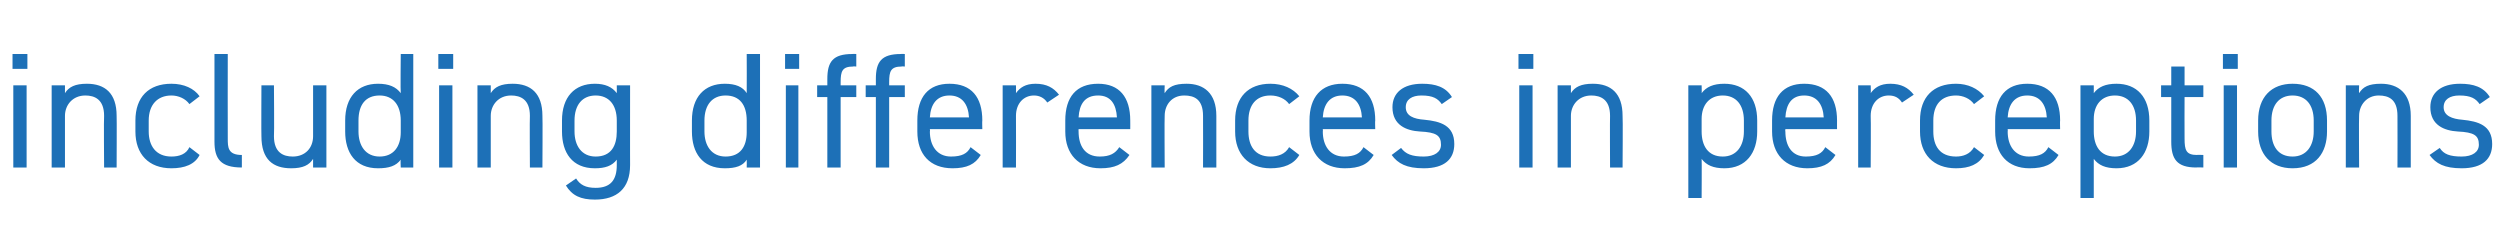 <?xml version="1.0" standalone="no"?><!DOCTYPE svg PUBLIC "-//W3C//DTD SVG 1.1//EN" "http://www.w3.org/Graphics/SVG/1.1/DTD/svg11.dtd"><svg xmlns="http://www.w3.org/2000/svg" version="1.1" width="319.4px" height="31.6px" viewBox="0 -5 319.4 31.6" style="top:-5px">  <desc>including differences in perceptions</desc>  <defs/>  <g id="Polygon131290">    <path d="M 1.7 5.9 L 3.4 5.9 L 3.4 16.4 L 1.7 16.4 L 1.7 5.9 Z M 1.6 1.9 L 3.5 1.9 L 3.5 3.8 L 1.6 3.8 L 1.6 1.9 Z M 6.6 5.9 L 8.3 5.9 C 8.3 5.9 8.29 6.89 8.3 6.9 C 8.8 6.1 9.6 5.7 11.1 5.7 C 13.4 5.7 14.9 6.9 14.9 9.8 C 14.93 9.81 14.9 16.4 14.9 16.4 L 13.3 16.4 C 13.3 16.4 13.25 9.83 13.3 9.8 C 13.3 7.7 12.1 7.2 10.9 7.2 C 9.3 7.2 8.3 8.4 8.3 9.8 C 8.29 9.81 8.3 16.4 8.3 16.4 L 6.6 16.4 L 6.6 5.9 Z M 25.5 14.8 C 24.9 16 23.6 16.5 21.9 16.5 C 19 16.5 17.3 14.7 17.3 11.8 C 17.3 11.8 17.3 10.4 17.3 10.4 C 17.3 7.4 19 5.7 21.9 5.7 C 23.5 5.7 24.8 6.3 25.5 7.3 C 25.5 7.3 24.2 8.3 24.2 8.3 C 23.7 7.6 22.8 7.2 21.9 7.2 C 20.1 7.2 19 8.4 19 10.4 C 19 10.4 19 11.8 19 11.8 C 19 13.6 19.9 15 21.9 15 C 22.9 15 23.8 14.7 24.2 13.8 C 24.2 13.8 25.5 14.8 25.5 14.8 Z M 27.4 1.9 L 29.1 1.9 C 29.1 1.9 29.08 12.7 29.1 12.7 C 29.1 13.8 29.1 14.8 30.9 14.8 C 30.9 14.8 30.9 16.4 30.9 16.4 C 28.2 16.4 27.4 15.3 27.4 13.1 C 27.4 13.12 27.4 1.9 27.4 1.9 Z M 41.7 16.4 L 40 16.4 C 40 16.4 40 15.33 40 15.3 C 39.5 16.1 38.7 16.5 37.2 16.5 C 34.9 16.5 33.4 15.4 33.4 12.4 C 33.37 12.41 33.4 5.9 33.4 5.9 L 35 5.9 C 35 5.9 35.05 12.39 35 12.4 C 35 14.5 36.2 15 37.4 15 C 39 15 40 13.9 40 12.4 C 40 12.41 40 5.9 40 5.9 L 41.7 5.9 L 41.7 16.4 Z M 51.2 1.9 L 52.8 1.9 L 52.8 16.4 L 51.2 16.4 C 51.2 16.4 51.15 15.43 51.2 15.4 C 50.6 16.2 49.7 16.5 48.3 16.5 C 45.4 16.5 44.1 14.5 44.1 11.8 C 44.1 11.8 44.1 10.4 44.1 10.4 C 44.1 7.4 45.7 5.7 48.3 5.7 C 49.7 5.7 50.6 6.1 51.2 6.9 C 51.15 6.91 51.2 1.9 51.2 1.9 Z M 51.2 11.9 C 51.2 11.9 51.2 10.4 51.2 10.4 C 51.2 8.4 50.2 7.2 48.5 7.2 C 46.7 7.2 45.8 8.4 45.8 10.4 C 45.8 10.4 45.8 11.8 45.8 11.8 C 45.8 13.6 46.7 15 48.5 15 C 50.3 15 51.2 13.7 51.2 11.9 Z M 56.1 5.9 L 57.8 5.9 L 57.8 16.4 L 56.1 16.4 L 56.1 5.9 Z M 56 1.9 L 57.9 1.9 L 57.9 3.8 L 56 3.8 L 56 1.9 Z M 61 5.9 L 62.7 5.9 C 62.7 5.9 62.7 6.89 62.7 6.9 C 63.2 6.1 64 5.7 65.5 5.7 C 67.8 5.7 69.3 6.9 69.3 9.8 C 69.34 9.81 69.3 16.4 69.3 16.4 L 67.7 16.4 C 67.7 16.4 67.66 9.83 67.7 9.8 C 67.7 7.7 66.5 7.2 65.3 7.2 C 63.7 7.2 62.7 8.4 62.7 9.8 C 62.7 9.81 62.7 16.4 62.7 16.4 L 61 16.4 L 61 5.9 Z M 78.8 5.9 L 80.5 5.9 C 80.5 5.9 80.49 16.15 80.5 16.1 C 80.5 19.1 78.8 20.5 76 20.5 C 74.2 20.5 73.1 20 72.3 18.7 C 72.3 18.7 73.6 17.8 73.6 17.8 C 74.1 18.6 74.8 19 76.1 19 C 78 19 78.8 18 78.8 16.1 C 78.8 16.1 78.8 15.4 78.8 15.4 C 78.2 16.2 77.3 16.5 76 16.5 C 73.1 16.5 71.8 14.5 71.8 11.8 C 71.8 11.8 71.8 10.4 71.8 10.4 C 71.8 7.4 73.4 5.7 76 5.7 C 77.3 5.7 78.2 6.1 78.8 6.9 C 78.81 6.91 78.8 5.9 78.8 5.9 Z M 78.8 11.8 C 78.8 11.8 78.8 10.4 78.8 10.4 C 78.8 8.4 77.8 7.2 76.1 7.2 C 74.4 7.2 73.4 8.4 73.4 10.4 C 73.4 10.4 73.4 11.8 73.4 11.8 C 73.4 13.6 74.3 15 76.1 15 C 78.1 15 78.8 13.6 78.8 11.8 Z M 95.4 1.9 L 97.1 1.9 L 97.1 16.4 L 95.4 16.4 C 95.4 16.4 95.42 15.43 95.4 15.4 C 94.9 16.2 94 16.5 92.6 16.5 C 89.7 16.5 88.4 14.5 88.4 11.8 C 88.4 11.8 88.4 10.4 88.4 10.4 C 88.4 7.4 90 5.7 92.6 5.7 C 94 5.7 94.9 6.1 95.4 6.9 C 95.42 6.91 95.4 1.9 95.4 1.9 Z M 95.4 11.9 C 95.4 11.9 95.4 10.4 95.4 10.4 C 95.4 8.4 94.5 7.2 92.7 7.2 C 91 7.2 90 8.4 90 10.4 C 90 10.4 90 11.8 90 11.8 C 90 13.6 90.9 15 92.7 15 C 94.6 15 95.4 13.7 95.4 11.9 Z M 100.4 5.9 L 102 5.9 L 102 16.4 L 100.4 16.4 L 100.4 5.9 Z M 100.3 1.9 L 102.1 1.9 L 102.1 3.8 L 100.3 3.8 L 100.3 1.9 Z M 105.7 5.9 C 105.7 5.9 105.71 5.1 105.7 5.1 C 105.7 2.9 106.4 1.9 108.9 1.9 C 108.9 1.87 109.4 1.9 109.4 1.9 L 109.4 3.5 C 109.4 3.5 108.97 3.46 109 3.5 C 107.6 3.5 107.4 4.1 107.4 5.5 C 107.39 5.52 107.4 5.9 107.4 5.9 L 109.4 5.9 L 109.4 7.4 L 107.4 7.4 L 107.4 16.4 L 105.7 16.4 L 105.7 7.4 L 104.4 7.4 L 104.4 5.9 L 105.7 5.9 Z M 111.9 5.9 C 111.9 5.9 111.91 5.1 111.9 5.1 C 111.9 2.9 112.6 1.9 115.1 1.9 C 115.1 1.87 115.6 1.9 115.6 1.9 L 115.6 3.5 C 115.6 3.5 115.16 3.46 115.2 3.5 C 113.8 3.5 113.6 4.1 113.6 5.5 C 113.59 5.52 113.6 5.9 113.6 5.9 L 115.6 5.9 L 115.6 7.4 L 113.6 7.4 L 113.6 16.4 L 111.9 16.4 L 111.9 7.4 L 110.6 7.4 L 110.6 5.9 L 111.9 5.9 Z M 125.3 14.8 C 124.6 16 123.5 16.5 121.7 16.5 C 118.8 16.5 117.2 14.7 117.2 11.8 C 117.2 11.8 117.2 10.4 117.2 10.4 C 117.2 7.4 118.6 5.7 121.3 5.7 C 124.1 5.7 125.5 7.4 125.5 10.4 C 125.47 10.39 125.5 11.5 125.5 11.5 L 118.8 11.5 C 118.8 11.5 118.84 11.78 118.8 11.8 C 118.8 13.6 119.7 15 121.5 15 C 122.9 15 123.6 14.6 124 13.8 C 124 13.8 125.3 14.8 125.3 14.8 Z M 118.8 10 C 118.8 10 123.8 10 123.8 10 C 123.7 8.3 122.9 7.2 121.3 7.2 C 119.7 7.2 118.9 8.3 118.8 10 Z M 133.8 8.1 C 133.4 7.5 132.8 7.2 132.1 7.2 C 130.8 7.2 129.8 8.2 129.8 9.8 C 129.82 9.79 129.8 16.4 129.8 16.4 L 128.1 16.4 L 128.1 5.9 L 129.8 5.9 C 129.8 5.9 129.82 6.89 129.8 6.9 C 130.3 6.2 131 5.7 132.3 5.7 C 133.7 5.7 134.6 6.2 135.3 7.1 C 135.3 7.1 133.8 8.1 133.8 8.1 Z M 144.3 14.8 C 143.5 16 142.4 16.5 140.6 16.5 C 137.8 16.5 136.1 14.7 136.1 11.8 C 136.1 11.8 136.1 10.4 136.1 10.4 C 136.1 7.4 137.5 5.7 140.3 5.7 C 143 5.7 144.4 7.4 144.4 10.4 C 144.41 10.39 144.4 11.5 144.4 11.5 L 137.8 11.5 C 137.8 11.5 137.78 11.78 137.8 11.8 C 137.8 13.6 138.6 15 140.5 15 C 141.8 15 142.5 14.6 143 13.8 C 143 13.8 144.3 14.8 144.3 14.8 Z M 137.8 10 C 137.8 10 142.7 10 142.7 10 C 142.6 8.3 141.9 7.2 140.3 7.2 C 138.6 7.2 137.9 8.3 137.8 10 Z M 147.1 5.9 L 148.8 5.9 C 148.8 5.9 148.76 6.89 148.8 6.9 C 149.3 6.1 150 5.7 151.6 5.7 C 153.8 5.7 155.4 6.9 155.4 9.8 C 155.4 9.81 155.4 16.4 155.4 16.4 L 153.7 16.4 C 153.7 16.4 153.72 9.83 153.7 9.8 C 153.7 7.7 152.6 7.2 151.3 7.2 C 149.7 7.2 148.8 8.4 148.8 9.8 C 148.76 9.81 148.8 16.4 148.8 16.4 L 147.1 16.4 L 147.1 5.9 Z M 166 14.8 C 165.3 16 164 16.5 162.3 16.5 C 159.5 16.5 157.8 14.7 157.8 11.8 C 157.8 11.8 157.8 10.4 157.8 10.4 C 157.8 7.4 159.5 5.7 162.3 5.7 C 163.9 5.7 165.2 6.3 166 7.3 C 166 7.3 164.7 8.3 164.7 8.3 C 164.2 7.6 163.3 7.2 162.3 7.2 C 160.5 7.2 159.5 8.4 159.5 10.4 C 159.5 10.4 159.5 11.8 159.5 11.8 C 159.5 13.6 160.3 15 162.3 15 C 163.3 15 164.2 14.7 164.7 13.8 C 164.7 13.8 166 14.8 166 14.8 Z M 175.5 14.8 C 174.8 16 173.7 16.5 171.8 16.5 C 169 16.5 167.3 14.7 167.3 11.8 C 167.3 11.8 167.3 10.4 167.3 10.4 C 167.3 7.4 168.8 5.7 171.5 5.7 C 174.3 5.7 175.7 7.4 175.7 10.4 C 175.66 10.39 175.7 11.5 175.7 11.5 L 169 11.5 C 169 11.5 169.03 11.78 169 11.8 C 169 13.6 169.9 15 171.7 15 C 173.1 15 173.8 14.6 174.2 13.8 C 174.2 13.8 175.5 14.8 175.5 14.8 Z M 169 10 C 169 10 174 10 174 10 C 173.9 8.3 173.1 7.2 171.5 7.2 C 169.9 7.2 169.1 8.3 169 10 Z M 184.2 8.3 C 183.7 7.6 183.1 7.2 181.6 7.2 C 180.4 7.2 179.6 7.7 179.6 8.7 C 179.6 9.8 180.6 10.2 182 10.3 C 184 10.5 185.8 11 185.8 13.4 C 185.8 15.3 184.6 16.5 181.9 16.5 C 179.7 16.5 178.6 15.9 177.8 14.8 C 177.8 14.8 179 13.9 179 13.9 C 179.6 14.7 180.4 15 181.9 15 C 183.3 15 184.1 14.4 184.1 13.5 C 184.1 12.3 183.5 11.9 181.4 11.8 C 179.7 11.7 177.9 11 177.9 8.7 C 177.9 6.9 179.2 5.7 181.7 5.7 C 183.4 5.7 184.7 6.1 185.5 7.4 C 185.5 7.4 184.2 8.3 184.2 8.3 Z M 194.1 5.9 L 195.8 5.9 L 195.8 16.4 L 194.1 16.4 L 194.1 5.9 Z M 194 1.9 L 195.9 1.9 L 195.9 3.8 L 194 3.8 L 194 1.9 Z M 199 5.9 L 200.7 5.9 C 200.7 5.9 200.71 6.89 200.7 6.9 C 201.2 6.1 202 5.7 203.5 5.7 C 205.8 5.7 207.3 6.9 207.3 9.8 C 207.35 9.81 207.3 16.4 207.3 16.4 L 205.7 16.4 C 205.7 16.4 205.67 9.83 205.7 9.8 C 205.7 7.7 204.5 7.2 203.3 7.2 C 201.7 7.2 200.7 8.4 200.7 9.8 C 200.71 9.81 200.7 16.4 200.7 16.4 L 199 16.4 L 199 5.9 Z M 220.3 5.7 C 222.9 5.7 224.5 7.4 224.5 10.4 C 224.5 10.4 224.5 11.8 224.5 11.8 C 224.5 14.5 223.1 16.5 220.3 16.5 C 218.9 16.5 218 16.1 217.4 15.3 C 217.43 15.31 217.4 20.3 217.4 20.3 L 215.7 20.3 L 215.7 5.9 L 217.4 5.9 C 217.4 5.9 217.43 6.91 217.4 6.9 C 218 6.1 218.9 5.7 220.3 5.7 Z M 222.8 11.8 C 222.8 11.8 222.8 10.4 222.8 10.4 C 222.8 8.4 221.8 7.2 220.1 7.2 C 218.4 7.2 217.4 8.4 217.4 10.2 C 217.4 10.2 217.4 11.8 217.4 11.8 C 217.4 13.6 218.2 15 220.1 15 C 221.9 15 222.8 13.6 222.8 11.8 Z M 234.5 14.8 C 233.8 16 232.7 16.5 230.9 16.5 C 228.1 16.5 226.4 14.7 226.4 11.8 C 226.4 11.8 226.4 10.4 226.4 10.4 C 226.4 7.4 227.8 5.7 230.5 5.7 C 233.3 5.7 234.7 7.4 234.7 10.4 C 234.69 10.39 234.7 11.5 234.7 11.5 L 228.1 11.5 C 228.1 11.5 228.06 11.78 228.1 11.8 C 228.1 13.6 228.9 15 230.7 15 C 232.1 15 232.8 14.6 233.2 13.8 C 233.2 13.8 234.5 14.8 234.5 14.8 Z M 228.1 10 C 228.1 10 233 10 233 10 C 232.9 8.3 232.1 7.2 230.5 7.2 C 228.9 7.2 228.2 8.3 228.1 10 Z M 243 8.1 C 242.6 7.5 242.1 7.2 241.3 7.2 C 240 7.2 239 8.2 239 9.8 C 239.04 9.79 239 16.4 239 16.4 L 237.4 16.4 L 237.4 5.9 L 239 5.9 C 239 5.9 239.04 6.89 239 6.9 C 239.5 6.2 240.2 5.7 241.5 5.7 C 242.9 5.7 243.8 6.2 244.5 7.1 C 244.5 7.1 243 8.1 243 8.1 Z M 253.5 14.8 C 252.8 16 251.6 16.5 249.9 16.5 C 247 16.5 245.3 14.7 245.3 11.8 C 245.3 11.8 245.3 10.4 245.3 10.4 C 245.3 7.4 247 5.7 249.9 5.7 C 251.4 5.7 252.7 6.3 253.5 7.3 C 253.5 7.3 252.2 8.3 252.2 8.3 C 251.7 7.6 250.8 7.2 249.9 7.2 C 248 7.2 247 8.4 247 10.4 C 247 10.4 247 11.8 247 11.8 C 247 13.6 247.8 15 249.9 15 C 250.8 15 251.7 14.7 252.2 13.8 C 252.2 13.8 253.5 14.8 253.5 14.8 Z M 263 14.8 C 262.3 16 261.2 16.5 259.3 16.5 C 256.5 16.5 254.9 14.7 254.9 11.8 C 254.9 11.8 254.9 10.4 254.9 10.4 C 254.9 7.4 256.3 5.7 259 5.7 C 261.8 5.7 263.2 7.4 263.2 10.4 C 263.17 10.39 263.2 11.5 263.2 11.5 L 256.5 11.5 C 256.5 11.5 256.53 11.78 256.5 11.8 C 256.5 13.6 257.4 15 259.2 15 C 260.6 15 261.3 14.6 261.7 13.8 C 261.7 13.8 263 14.8 263 14.8 Z M 256.5 10 C 256.5 10 261.5 10 261.5 10 C 261.4 8.3 260.6 7.2 259 7.2 C 257.4 7.2 256.6 8.3 256.5 10 Z M 270.4 5.7 C 273 5.7 274.6 7.4 274.6 10.4 C 274.6 10.4 274.6 11.8 274.6 11.8 C 274.6 14.5 273.2 16.5 270.4 16.5 C 269 16.5 268.1 16.1 267.5 15.3 C 267.51 15.31 267.5 20.3 267.5 20.3 L 265.8 20.3 L 265.8 5.9 L 267.5 5.9 C 267.5 5.9 267.51 6.91 267.5 6.9 C 268.1 6.1 269 5.7 270.4 5.7 Z M 272.9 11.8 C 272.9 11.8 272.9 10.4 272.9 10.4 C 272.9 8.4 271.9 7.2 270.2 7.2 C 268.5 7.2 267.5 8.4 267.5 10.2 C 267.5 10.2 267.5 11.8 267.5 11.8 C 267.5 13.6 268.3 15 270.2 15 C 272 15 272.9 13.6 272.9 11.8 Z M 276.1 5.9 L 277.4 5.9 L 277.4 3.5 L 279.1 3.5 L 279.1 5.9 L 281.5 5.9 L 281.5 7.4 L 279.1 7.4 C 279.1 7.4 279.08 12.7 279.1 12.7 C 279.1 14.2 279.3 14.8 280.7 14.8 C 280.66 14.76 281.5 14.8 281.5 14.8 L 281.5 16.4 C 281.5 16.4 280.6 16.36 280.6 16.4 C 278.1 16.4 277.4 15.3 277.4 13.1 C 277.4 13.12 277.4 7.4 277.4 7.4 L 276.1 7.4 L 276.1 5.9 Z M 284.1 5.9 L 285.8 5.9 L 285.8 16.4 L 284.1 16.4 L 284.1 5.9 Z M 284 1.9 L 285.9 1.9 L 285.9 3.8 L 284 3.8 L 284 1.9 Z M 297.3 11.8 C 297.3 14.5 295.9 16.5 292.9 16.5 C 290.1 16.5 288.5 14.7 288.5 11.8 C 288.5 11.8 288.5 10.4 288.5 10.4 C 288.5 7.4 290.2 5.7 292.9 5.7 C 295.7 5.7 297.3 7.4 297.3 10.4 C 297.3 10.4 297.3 11.8 297.3 11.8 Z M 295.6 11.8 C 295.6 11.8 295.6 10.4 295.6 10.4 C 295.6 8.4 294.6 7.2 292.9 7.2 C 291.2 7.2 290.2 8.4 290.2 10.4 C 290.2 10.4 290.2 11.8 290.2 11.8 C 290.2 13.6 291 15 292.9 15 C 294.7 15 295.6 13.6 295.6 11.8 Z M 299.7 5.9 L 301.4 5.9 C 301.4 5.9 301.36 6.89 301.4 6.9 C 301.9 6.1 302.6 5.7 304.2 5.7 C 306.4 5.7 308 6.9 308 9.8 C 308 9.81 308 16.4 308 16.4 L 306.3 16.4 C 306.3 16.4 306.32 9.83 306.3 9.8 C 306.3 7.7 305.2 7.2 303.9 7.2 C 302.4 7.2 301.4 8.4 301.4 9.8 C 301.36 9.81 301.4 16.4 301.4 16.4 L 299.7 16.4 L 299.7 5.9 Z M 316.8 8.3 C 316.3 7.6 315.7 7.2 314.2 7.2 C 313 7.2 312.2 7.7 312.2 8.7 C 312.2 9.8 313.3 10.2 314.6 10.3 C 316.6 10.5 318.4 11 318.4 13.4 C 318.4 15.3 317.2 16.5 314.5 16.5 C 312.3 16.5 311.2 15.9 310.4 14.8 C 310.4 14.8 311.7 13.9 311.7 13.9 C 312.2 14.7 313 15 314.5 15 C 315.9 15 316.7 14.4 316.7 13.5 C 316.7 12.3 316.1 11.9 314 11.8 C 312.3 11.7 310.5 11 310.5 8.7 C 310.5 6.9 311.8 5.7 314.3 5.7 C 316 5.7 317.3 6.1 318.1 7.4 C 318.1 7.4 316.8 8.3 316.8 8.3 Z " stroke="none" fill="#1d70b7"/>  </g></svg>